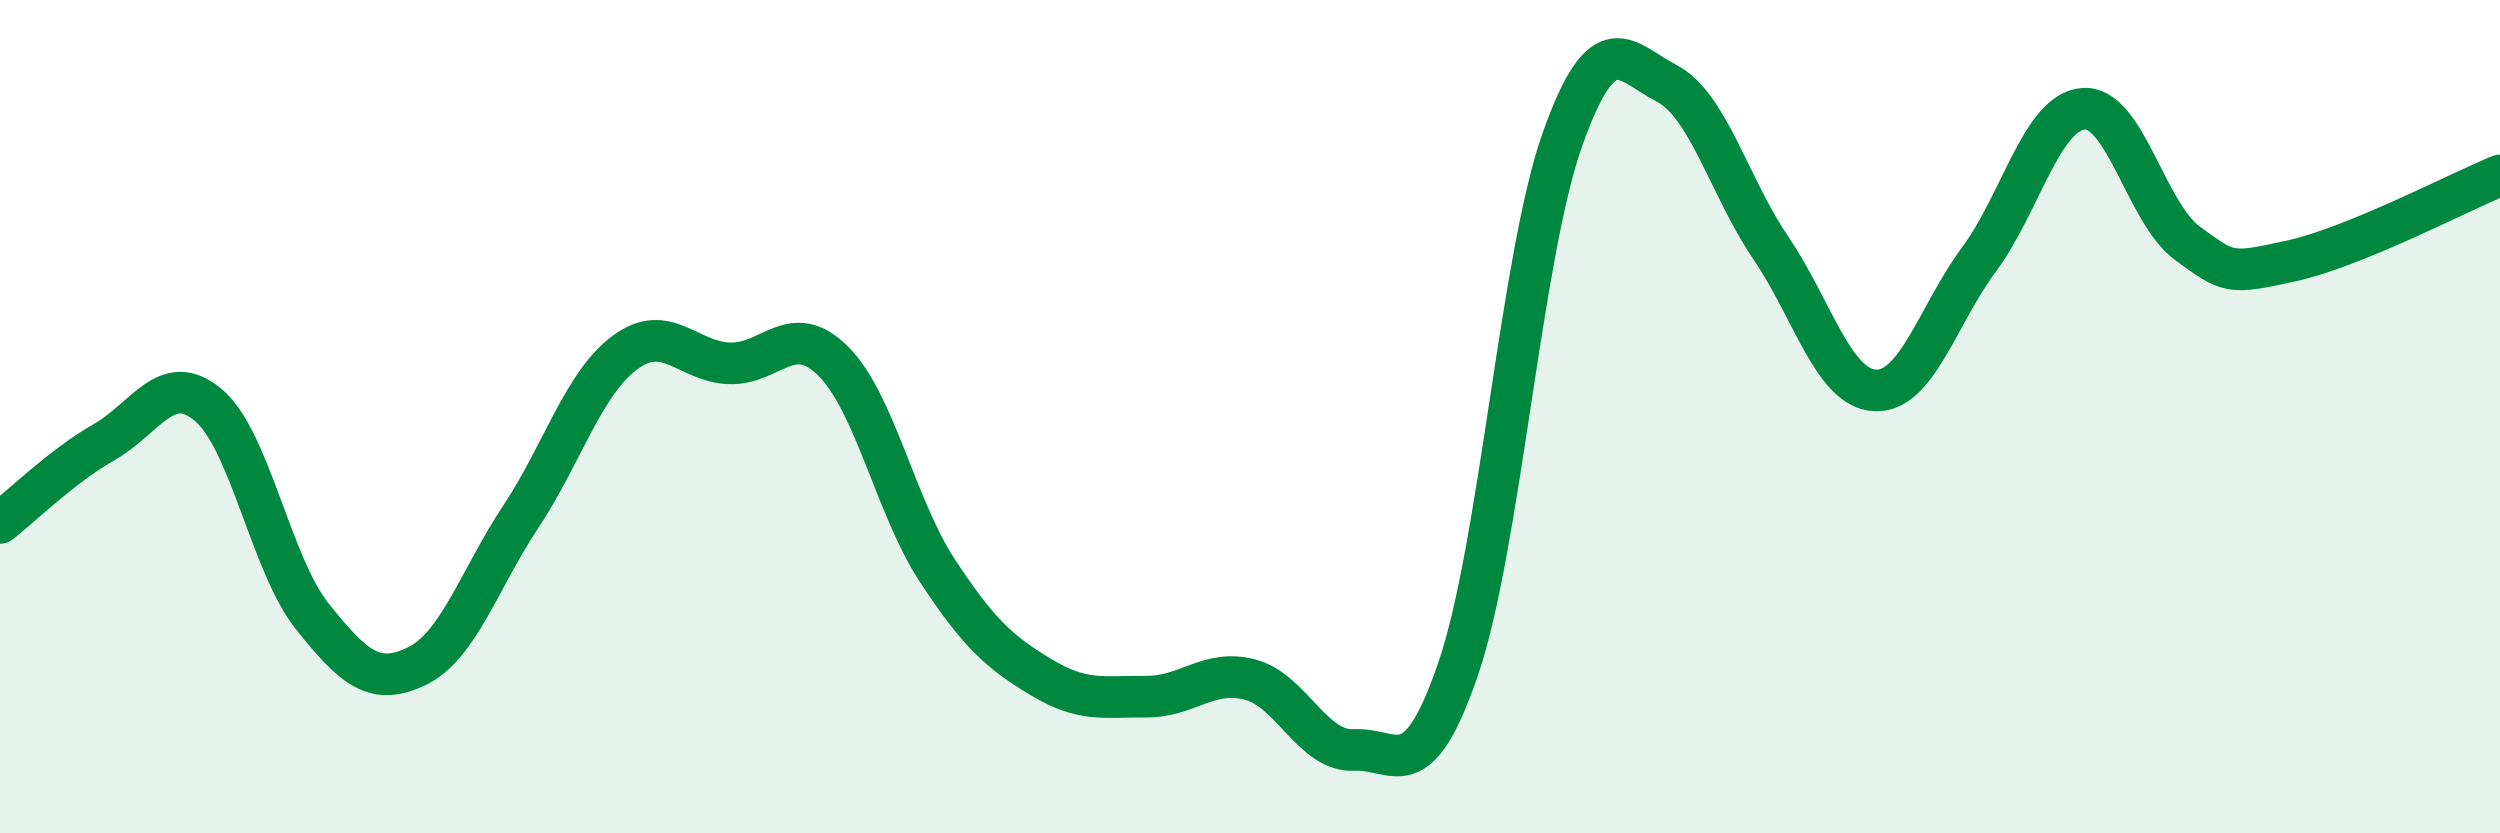 
    <svg width="60" height="20" viewBox="0 0 60 20" xmlns="http://www.w3.org/2000/svg">
      <path
        d="M 0,12.55 C 0.5,12.16 1.5,11.18 2.5,10.61 C 3.5,10.04 4,8.88 5,9.72 C 6,10.56 6.5,13.55 7.5,14.8 C 8.5,16.05 9,16.47 10,15.99 C 11,15.51 11.5,13.91 12.5,12.4 C 13.5,10.89 14,9.2 15,8.46 C 16,7.72 16.5,8.68 17.5,8.72 C 18.5,8.76 19,7.67 20,8.67 C 21,9.67 21.5,12.18 22.5,13.7 C 23.5,15.22 24,15.66 25,16.26 C 26,16.86 26.5,16.71 27.5,16.72 C 28.5,16.73 29,16.05 30,16.31 C 31,16.57 31.5,18.05 32.5,18 C 33.5,17.95 34,18.97 35,16.04 C 36,13.11 36.5,6.15 37.5,3.34 C 38.5,0.53 39,1.48 40,2 C 41,2.52 41.5,4.48 42.5,5.95 C 43.5,7.42 44,9.32 45,9.37 C 46,9.42 46.5,7.57 47.5,6.22 C 48.5,4.87 49,2.69 50,2.61 C 51,2.53 51.5,5.11 52.5,5.84 C 53.5,6.57 53.5,6.59 55,6.26 C 56.5,5.93 59,4.62 60,4.21L60 20L0 20Z"
        fill="#008740"
        opacity="0.1"
        stroke-linecap="round"
        stroke-linejoin="round"
      />
      <path
        d="M 0,12.55 C 0.5,12.16 1.5,11.18 2.5,10.61 C 3.5,10.04 4,8.88 5,9.72 C 6,10.56 6.5,13.55 7.5,14.8 C 8.5,16.05 9,16.47 10,15.99 C 11,15.51 11.5,13.91 12.5,12.4 C 13.5,10.89 14,9.2 15,8.46 C 16,7.72 16.5,8.68 17.5,8.72 C 18.5,8.76 19,7.67 20,8.67 C 21,9.67 21.5,12.18 22.5,13.7 C 23.5,15.22 24,15.66 25,16.26 C 26,16.86 26.5,16.71 27.5,16.72 C 28.5,16.73 29,16.05 30,16.31 C 31,16.57 31.5,18.05 32.5,18 C 33.5,17.95 34,18.97 35,16.04 C 36,13.11 36.5,6.15 37.5,3.34 C 38.5,0.53 39,1.48 40,2 C 41,2.52 41.5,4.48 42.5,5.95 C 43.5,7.42 44,9.32 45,9.37 C 46,9.42 46.5,7.57 47.5,6.22 C 48.5,4.87 49,2.69 50,2.61 C 51,2.53 51.5,5.11 52.5,5.84 C 53.5,6.57 53.5,6.59 55,6.26 C 56.5,5.93 59,4.62 60,4.21"
        stroke="#008740"
        stroke-width="1"
        fill="none"
        stroke-linecap="round"
        stroke-linejoin="round"
      />
    </svg>
  